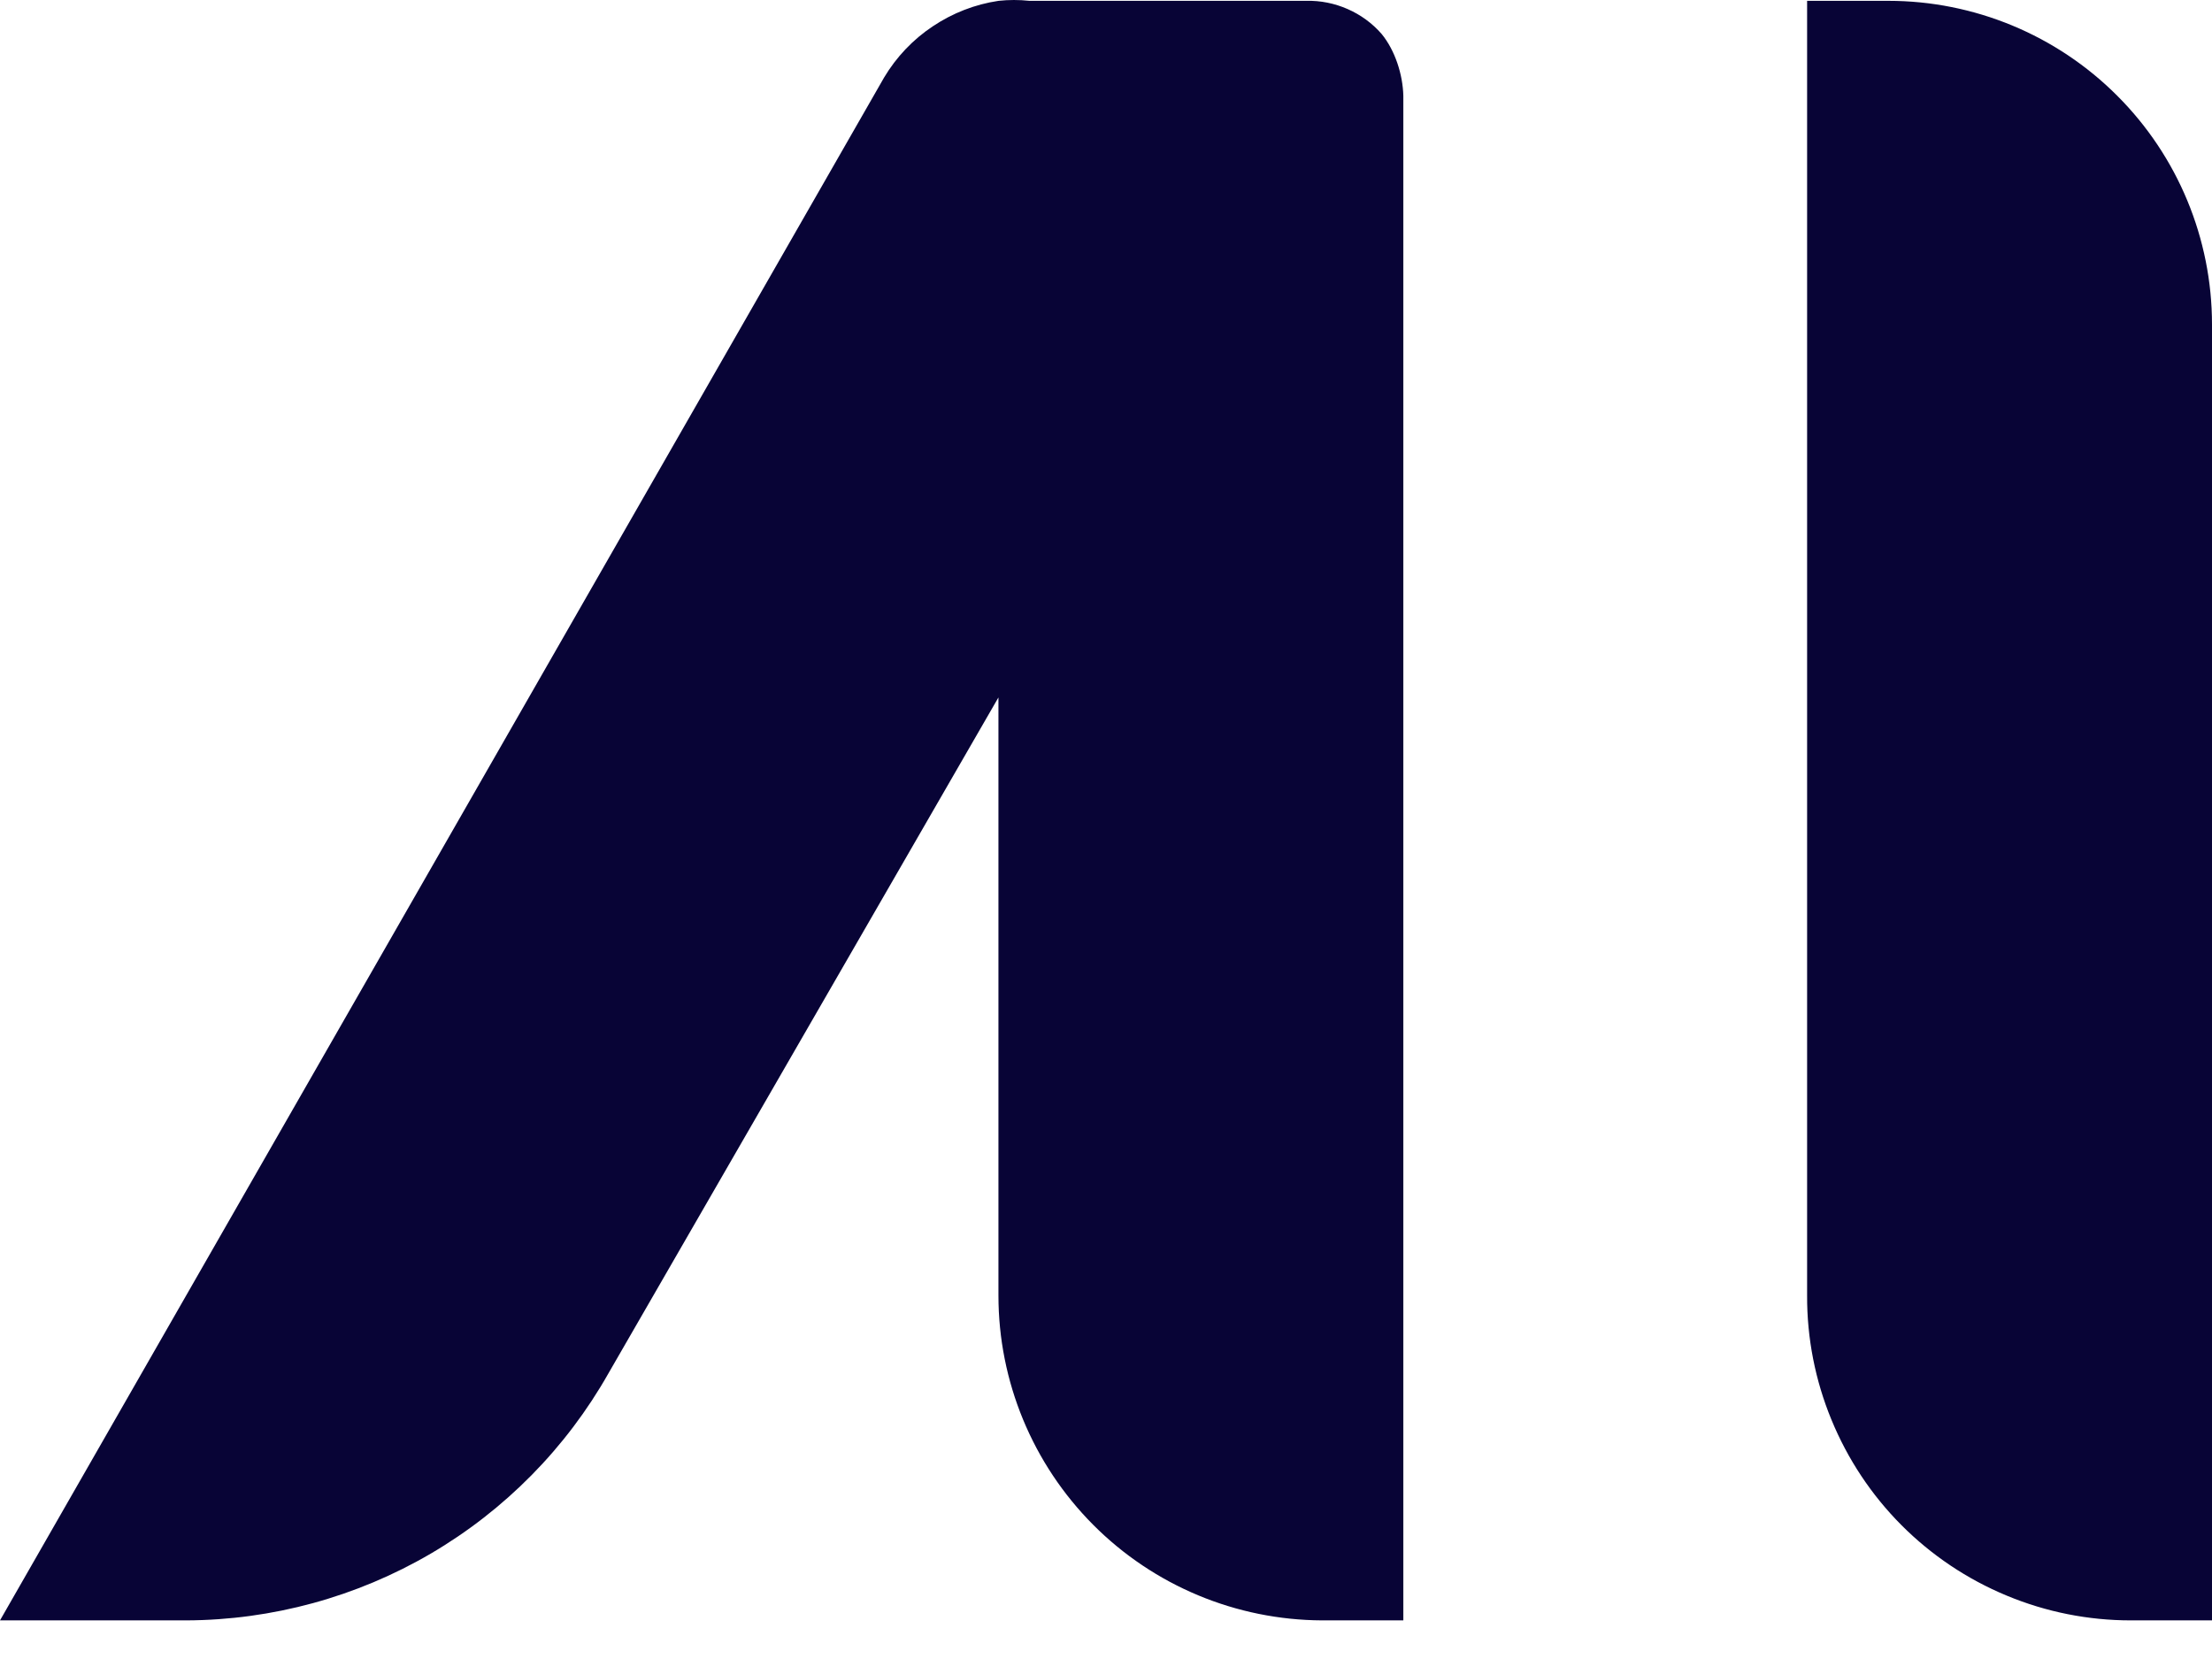 <svg xmlns="http://www.w3.org/2000/svg" width="24" height="18" viewBox="0 0 24 18" fill="none">
<path fill-rule="evenodd" clip-rule="evenodd" d="M11.169 0.009H14.172C14.326 0.005 14.48 0.036 14.621 0.098C14.763 0.16 14.889 0.252 14.991 0.369C15.137 0.548 15.22 0.808 15.226 1.039V17.581H14.345C13.412 17.577 12.519 17.205 11.861 16.544C11.203 15.883 10.833 14.989 10.833 14.056L10.833 7.567L6.602 14.9C6.143 15.711 5.477 16.386 4.673 16.857C3.869 17.327 2.955 17.577 2.023 17.581H0L9.593 0.84C9.725 0.619 9.905 0.429 10.12 0.286C10.335 0.142 10.578 0.047 10.834 0.009C10.945 -0.003 11.057 -0.003 11.169 0.009ZM19.607 0.009H20.488C21.419 0.009 22.313 0.379 22.971 1.038C23.63 1.696 24 2.59 24 3.521V17.581H23.119C22.657 17.581 22.199 17.49 21.772 17.312C21.345 17.135 20.957 16.875 20.631 16.548C20.305 16.221 20.047 15.832 19.871 15.404C19.695 14.977 19.605 14.519 19.607 14.057V0.009Z" fill="#080436"/>
</svg>
